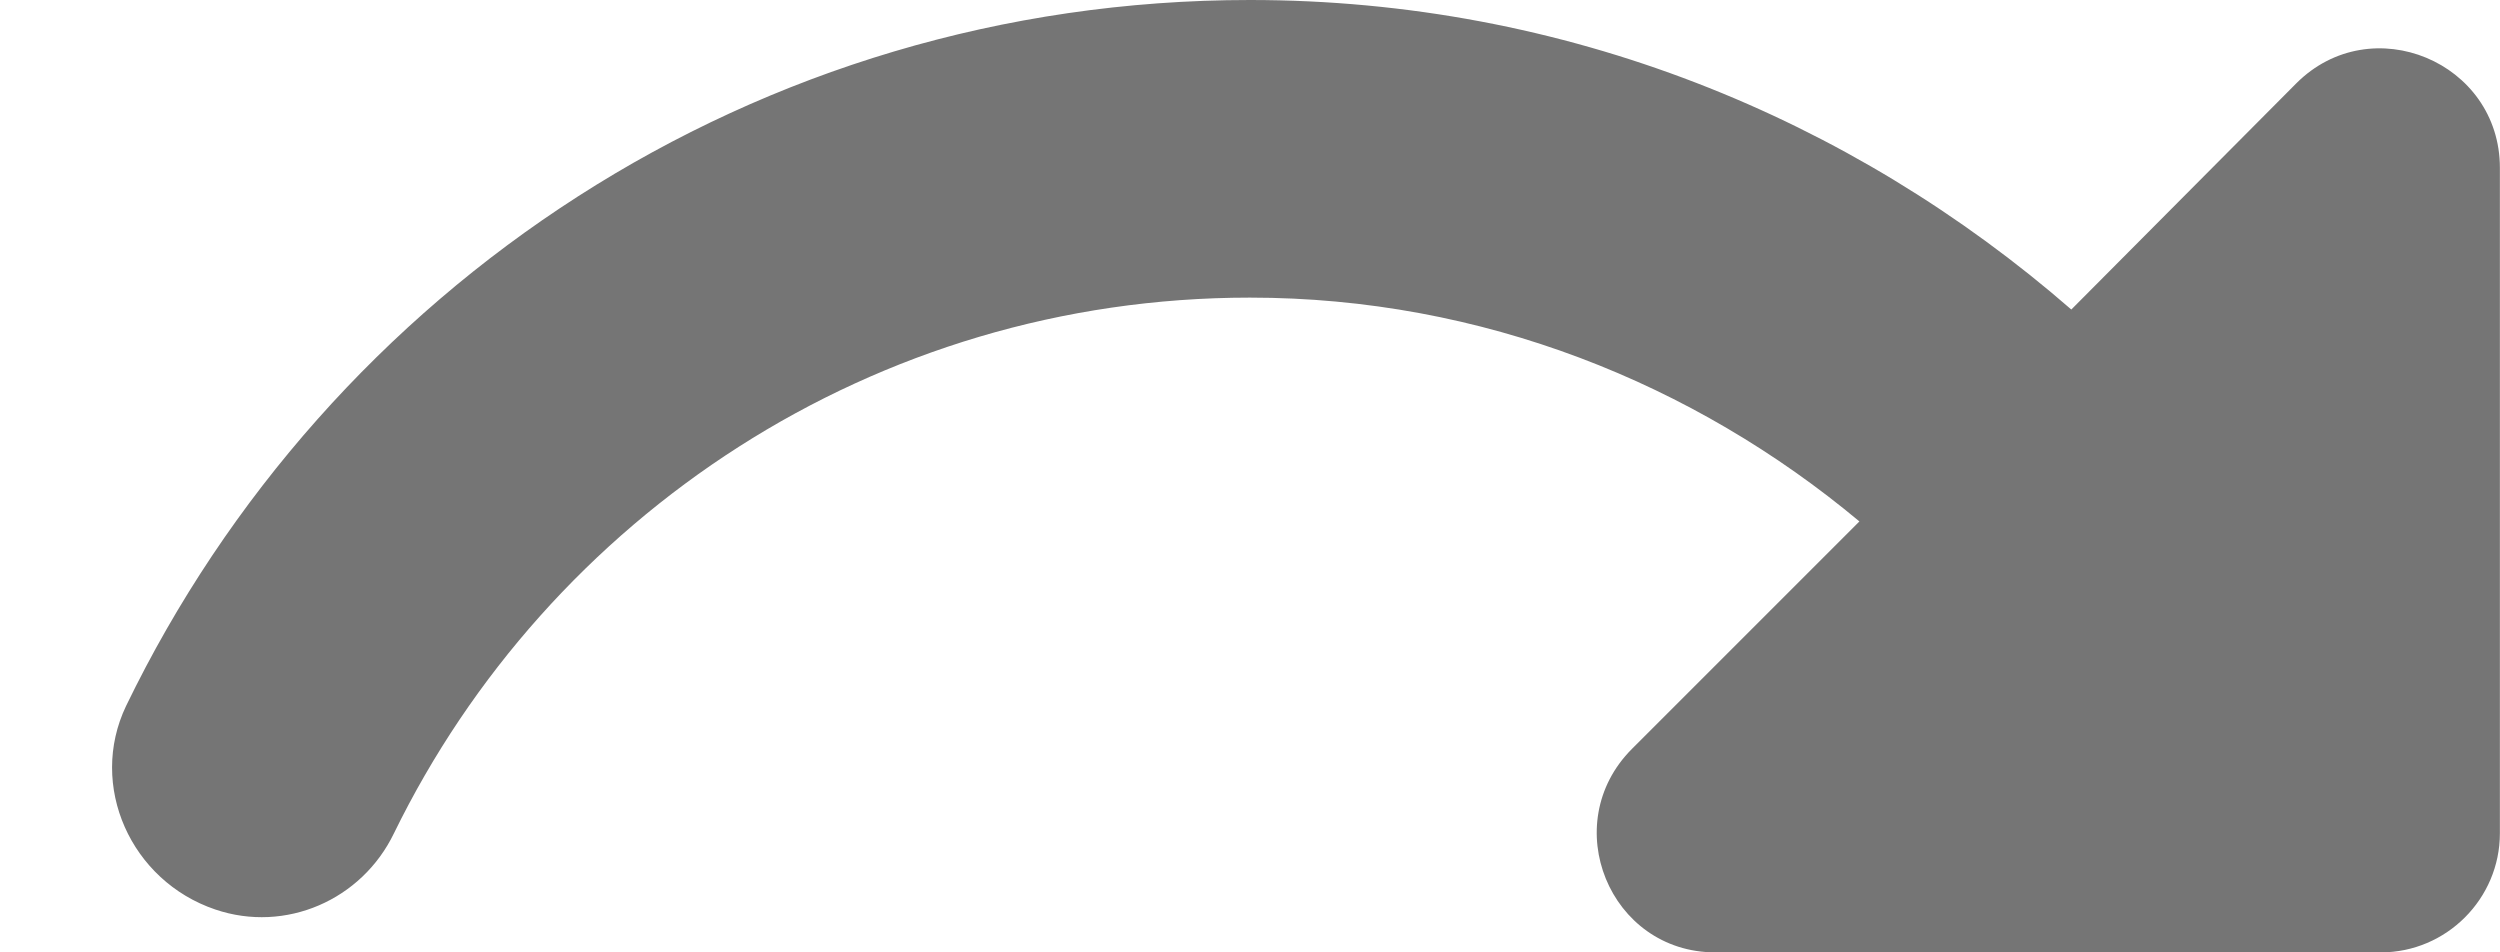 <svg width="21" height="8" viewBox="0 0 21 8" fill="none" xmlns="http://www.w3.org/2000/svg">
<path d="M17.399 2.6C15.549 0.99 13.149 0 10.499 0C6.339 0 2.759 2.42 1.059 5.93C0.739 6.6 1.099 7.4 1.809 7.64C2.399 7.84 3.039 7.56 3.309 7C4.609 4.34 7.339 2.5 10.499 2.5C12.449 2.5 14.229 3.22 15.619 4.38L13.709 6.29C13.079 6.92 13.519 8 14.409 8H19.999C20.549 8 20.999 7.55 20.999 7V1.41C20.999 0.52 19.919 0.07 19.289 0.7L17.399 2.6Z" fill="black" fill-opacity="0.54"/>
</svg>
